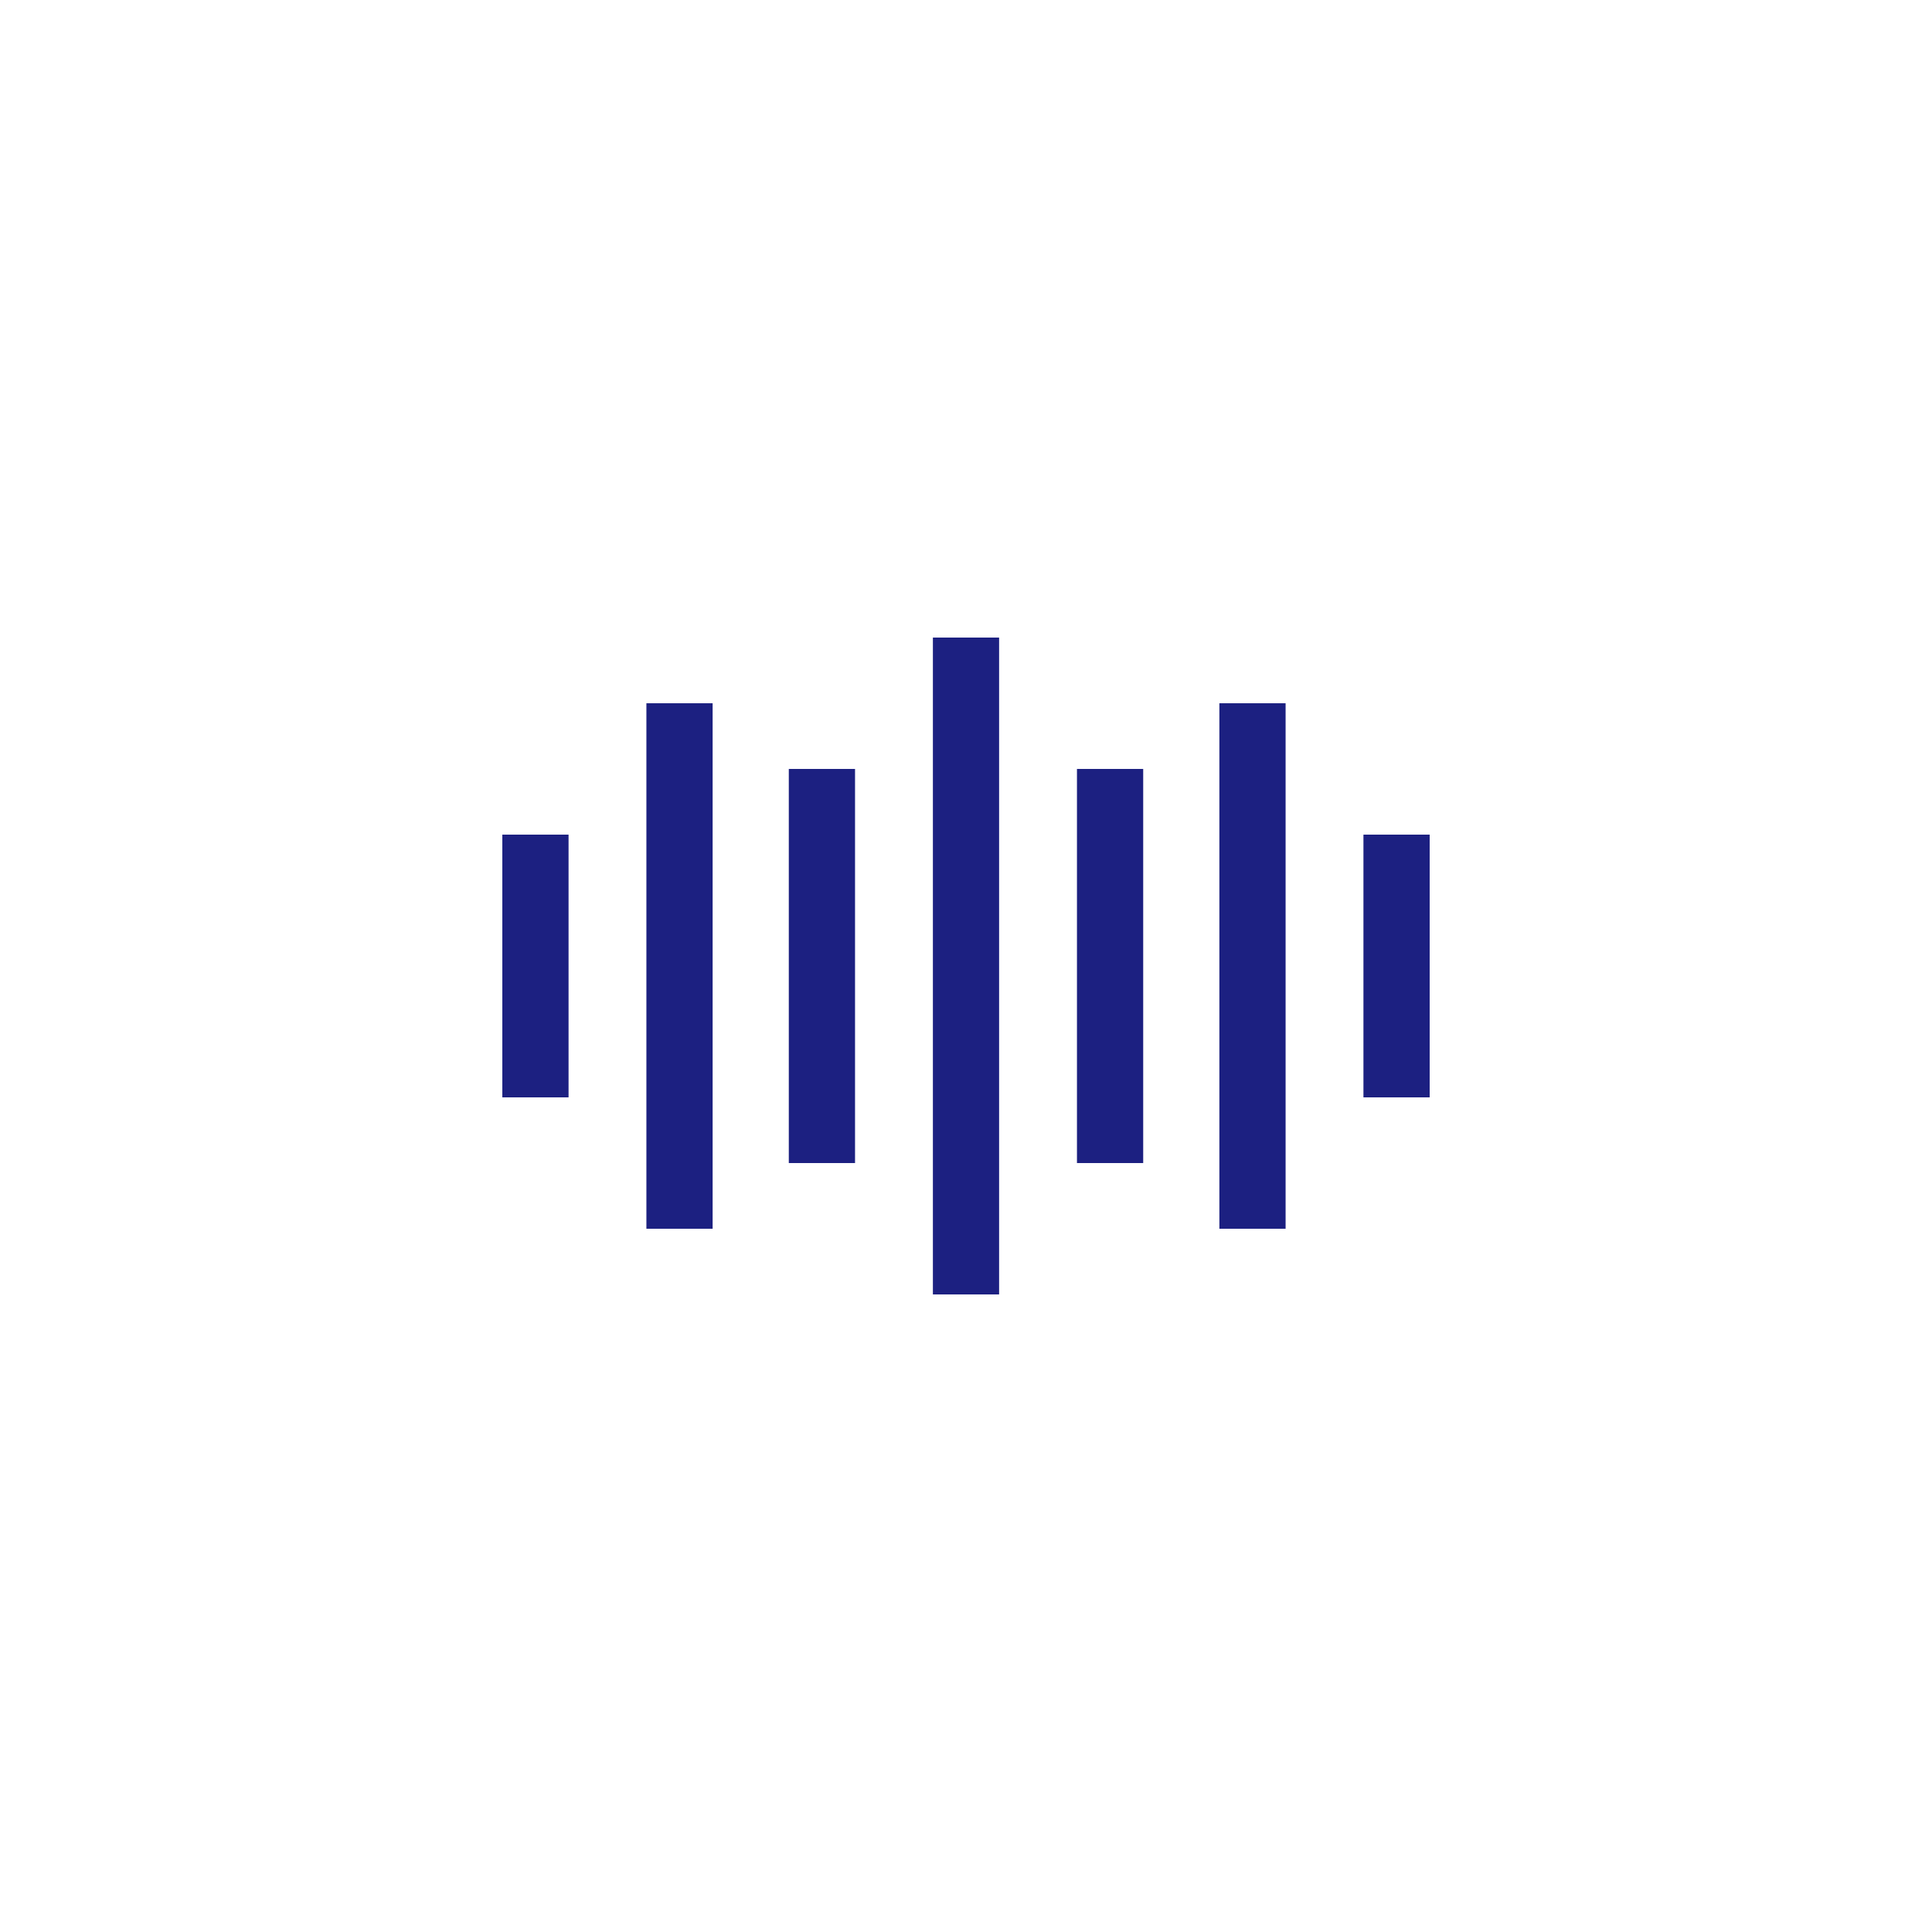 <svg width="100" height="100" viewBox="0 0 100 100" fill="none" xmlns="http://www.w3.org/2000/svg">
<path d="M51.616 33.098V66.902H48.384V33.098H51.616ZM66.445 36.498V63.502H63.212V36.498H66.445ZM36.788 36.498V63.502H33.555V36.498H36.788ZM59.074 39.898V60.102H55.841V39.898H59.074ZM44.159 39.898V60.102H40.926V39.898H44.159ZM73.902 43.298V56.702H70.669V43.298H73.902ZM29.331 43.298V56.702H26.098V43.298H29.331Z" fill="#1C2081" stroke="#1C2081" stroke-width="0.195"/>
</svg>
